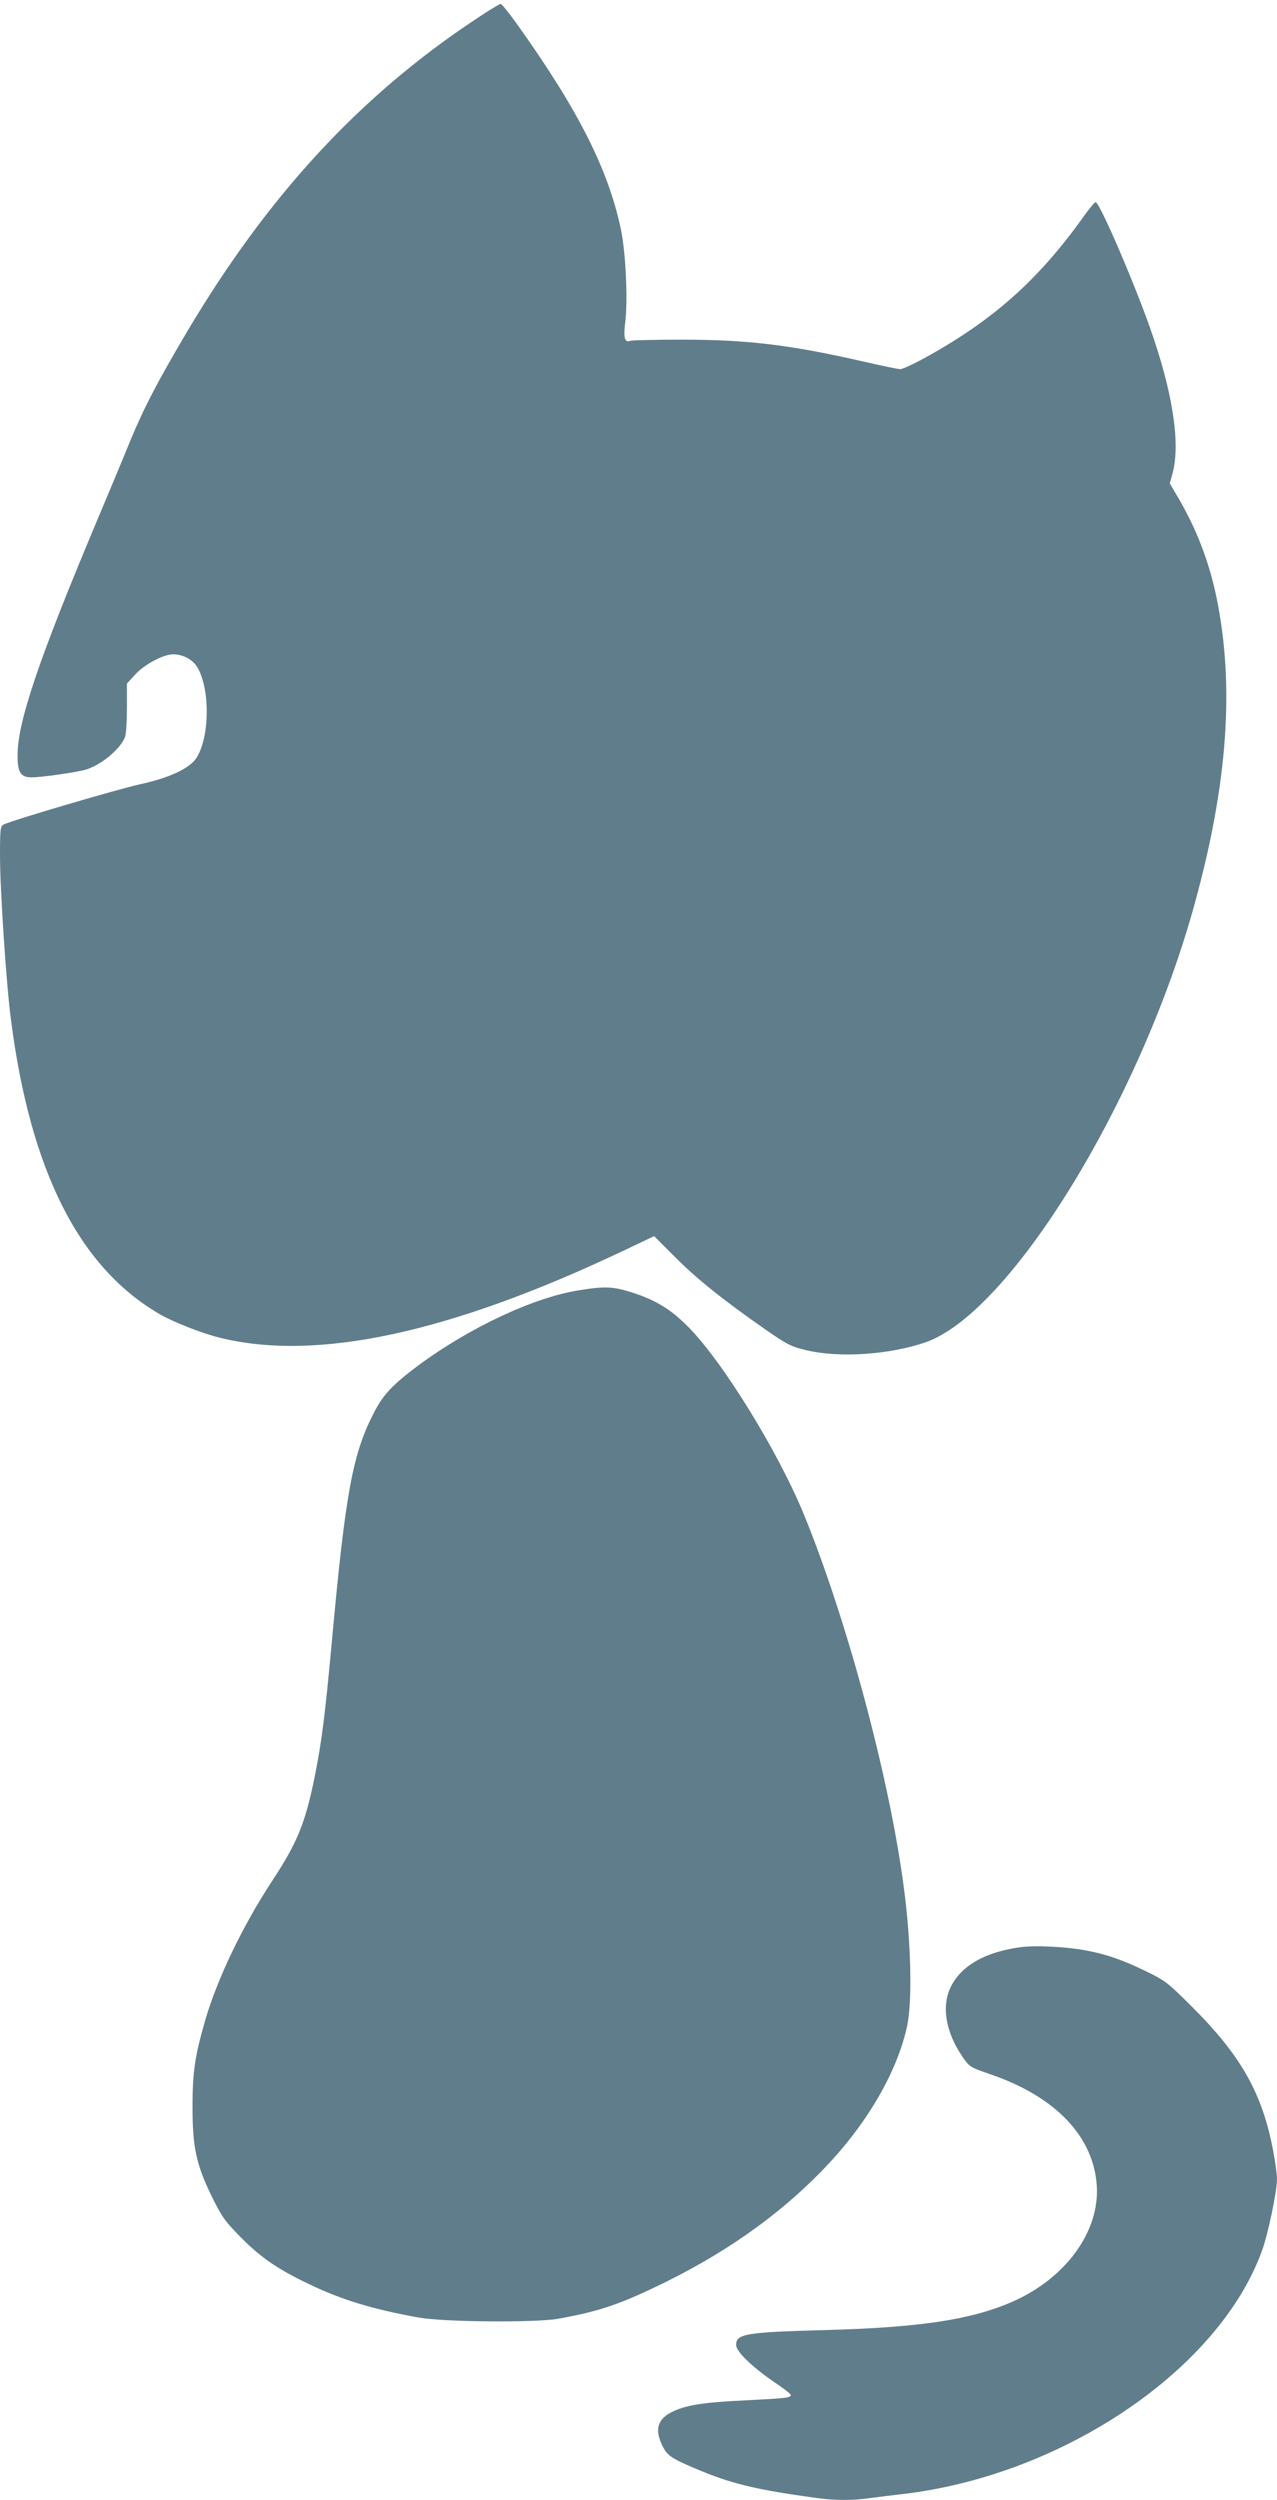 <?xml version="1.0" standalone="no"?>
<!DOCTYPE svg PUBLIC "-//W3C//DTD SVG 20010904//EN"
 "http://www.w3.org/TR/2001/REC-SVG-20010904/DTD/svg10.dtd">
<svg version="1.0" xmlns="http://www.w3.org/2000/svg"
 width="654pt" height="1280pt" viewBox="0 0 654 1280"
 preserveAspectRatio="xMidYMid meet">
<g transform="translate(0,1280) scale(0.1,-0.1)"
fill="#607d8b" stroke="none">
<path d="M2429 12697 c-589 -392 -1056 -898 -1469 -1592 -152 -257 -221 -389
-290 -555 -37 -91 -116 -280 -175 -420 -295 -702 -405 -1026 -405 -1195 0 -91
15 -115 73 -115 51 0 230 26 275 39 79 23 179 106 202 167 6 14 10 81 10 150
l0 124 43 47 c48 52 144 103 195 103 48 0 98 -27 121 -64 68 -110 66 -362 -4
-468 -35 -53 -141 -102 -290 -134 -112 -25 -659 -185 -697 -206 -16 -8 -18
-26 -18 -161 0 -169 32 -657 56 -837 99 -773 348 -1267 759 -1507 72 -42 217
-99 310 -122 495 -123 1177 23 2063 443 l162 77 108 -108 c108 -109 245 -219
466 -373 107 -74 128 -85 205 -103 170 -41 429 -23 613 41 434 153 1102 1241
1377 2247 168 611 204 1111 112 1562 -38 185 -102 352 -196 513 l-44 75 15 55
c40 153 -1 414 -115 738 -86 244 -260 647 -280 647 -5 0 -35 -36 -66 -80 -227
-317 -457 -523 -801 -713 -61 -34 -121 -62 -133 -62 -12 0 -99 18 -194 40
-372 85 -592 111 -928 111 -136 0 -253 -3 -261 -6 -29 -11 -36 16 -26 95 14
109 3 356 -22 475 -64 306 -219 613 -529 1047 -42 59 -81 108 -87 108 -6 0
-67 -37 -135 -83z"/>
<path d="M2967 6194 c-232 -36 -561 -190 -826 -386 -130 -97 -180 -150 -227
-243 -108 -209 -145 -410 -214 -1165 -35 -379 -51 -507 -86 -685 -49 -246 -89
-346 -220 -545 -154 -235 -282 -503 -344 -717 -53 -185 -64 -264 -64 -443 0
-205 19 -293 100 -459 50 -101 66 -124 147 -206 104 -105 189 -163 350 -240
167 -80 323 -128 562 -171 128 -23 596 -27 715 -6 197 36 297 68 485 157 354
167 643 369 880 617 217 226 371 492 421 726 27 129 20 429 -17 707 -73 560
-293 1378 -514 1916 -132 320 -415 779 -590 955 -91 92 -169 139 -293 178 -92
29 -136 31 -265 10z"/>
<path d="M5224 2830 c-174 -24 -293 -90 -349 -192 -56 -100 -35 -239 54 -368
36 -53 40 -55 142 -90 334 -114 529 -318 546 -570 16 -236 -161 -478 -437
-597 -211 -91 -472 -130 -954 -143 -405 -11 -456 -19 -456 -76 0 -34 80 -111
193 -189 48 -32 87 -62 87 -67 0 -15 -19 -17 -235 -28 -215 -10 -306 -25 -375
-60 -71 -36 -87 -87 -51 -165 26 -57 45 -70 172 -124 184 -78 305 -107 614
-150 98 -14 195 -14 283 -1 37 5 110 14 162 20 823 95 1626 639 1844 1249 31
85 76 303 76 364 0 23 -9 89 -20 147 -55 291 -164 484 -411 731 -128 128 -142
139 -240 186 -119 58 -202 87 -309 107 -99 19 -260 27 -336 16z"/>
</g>
</svg>
